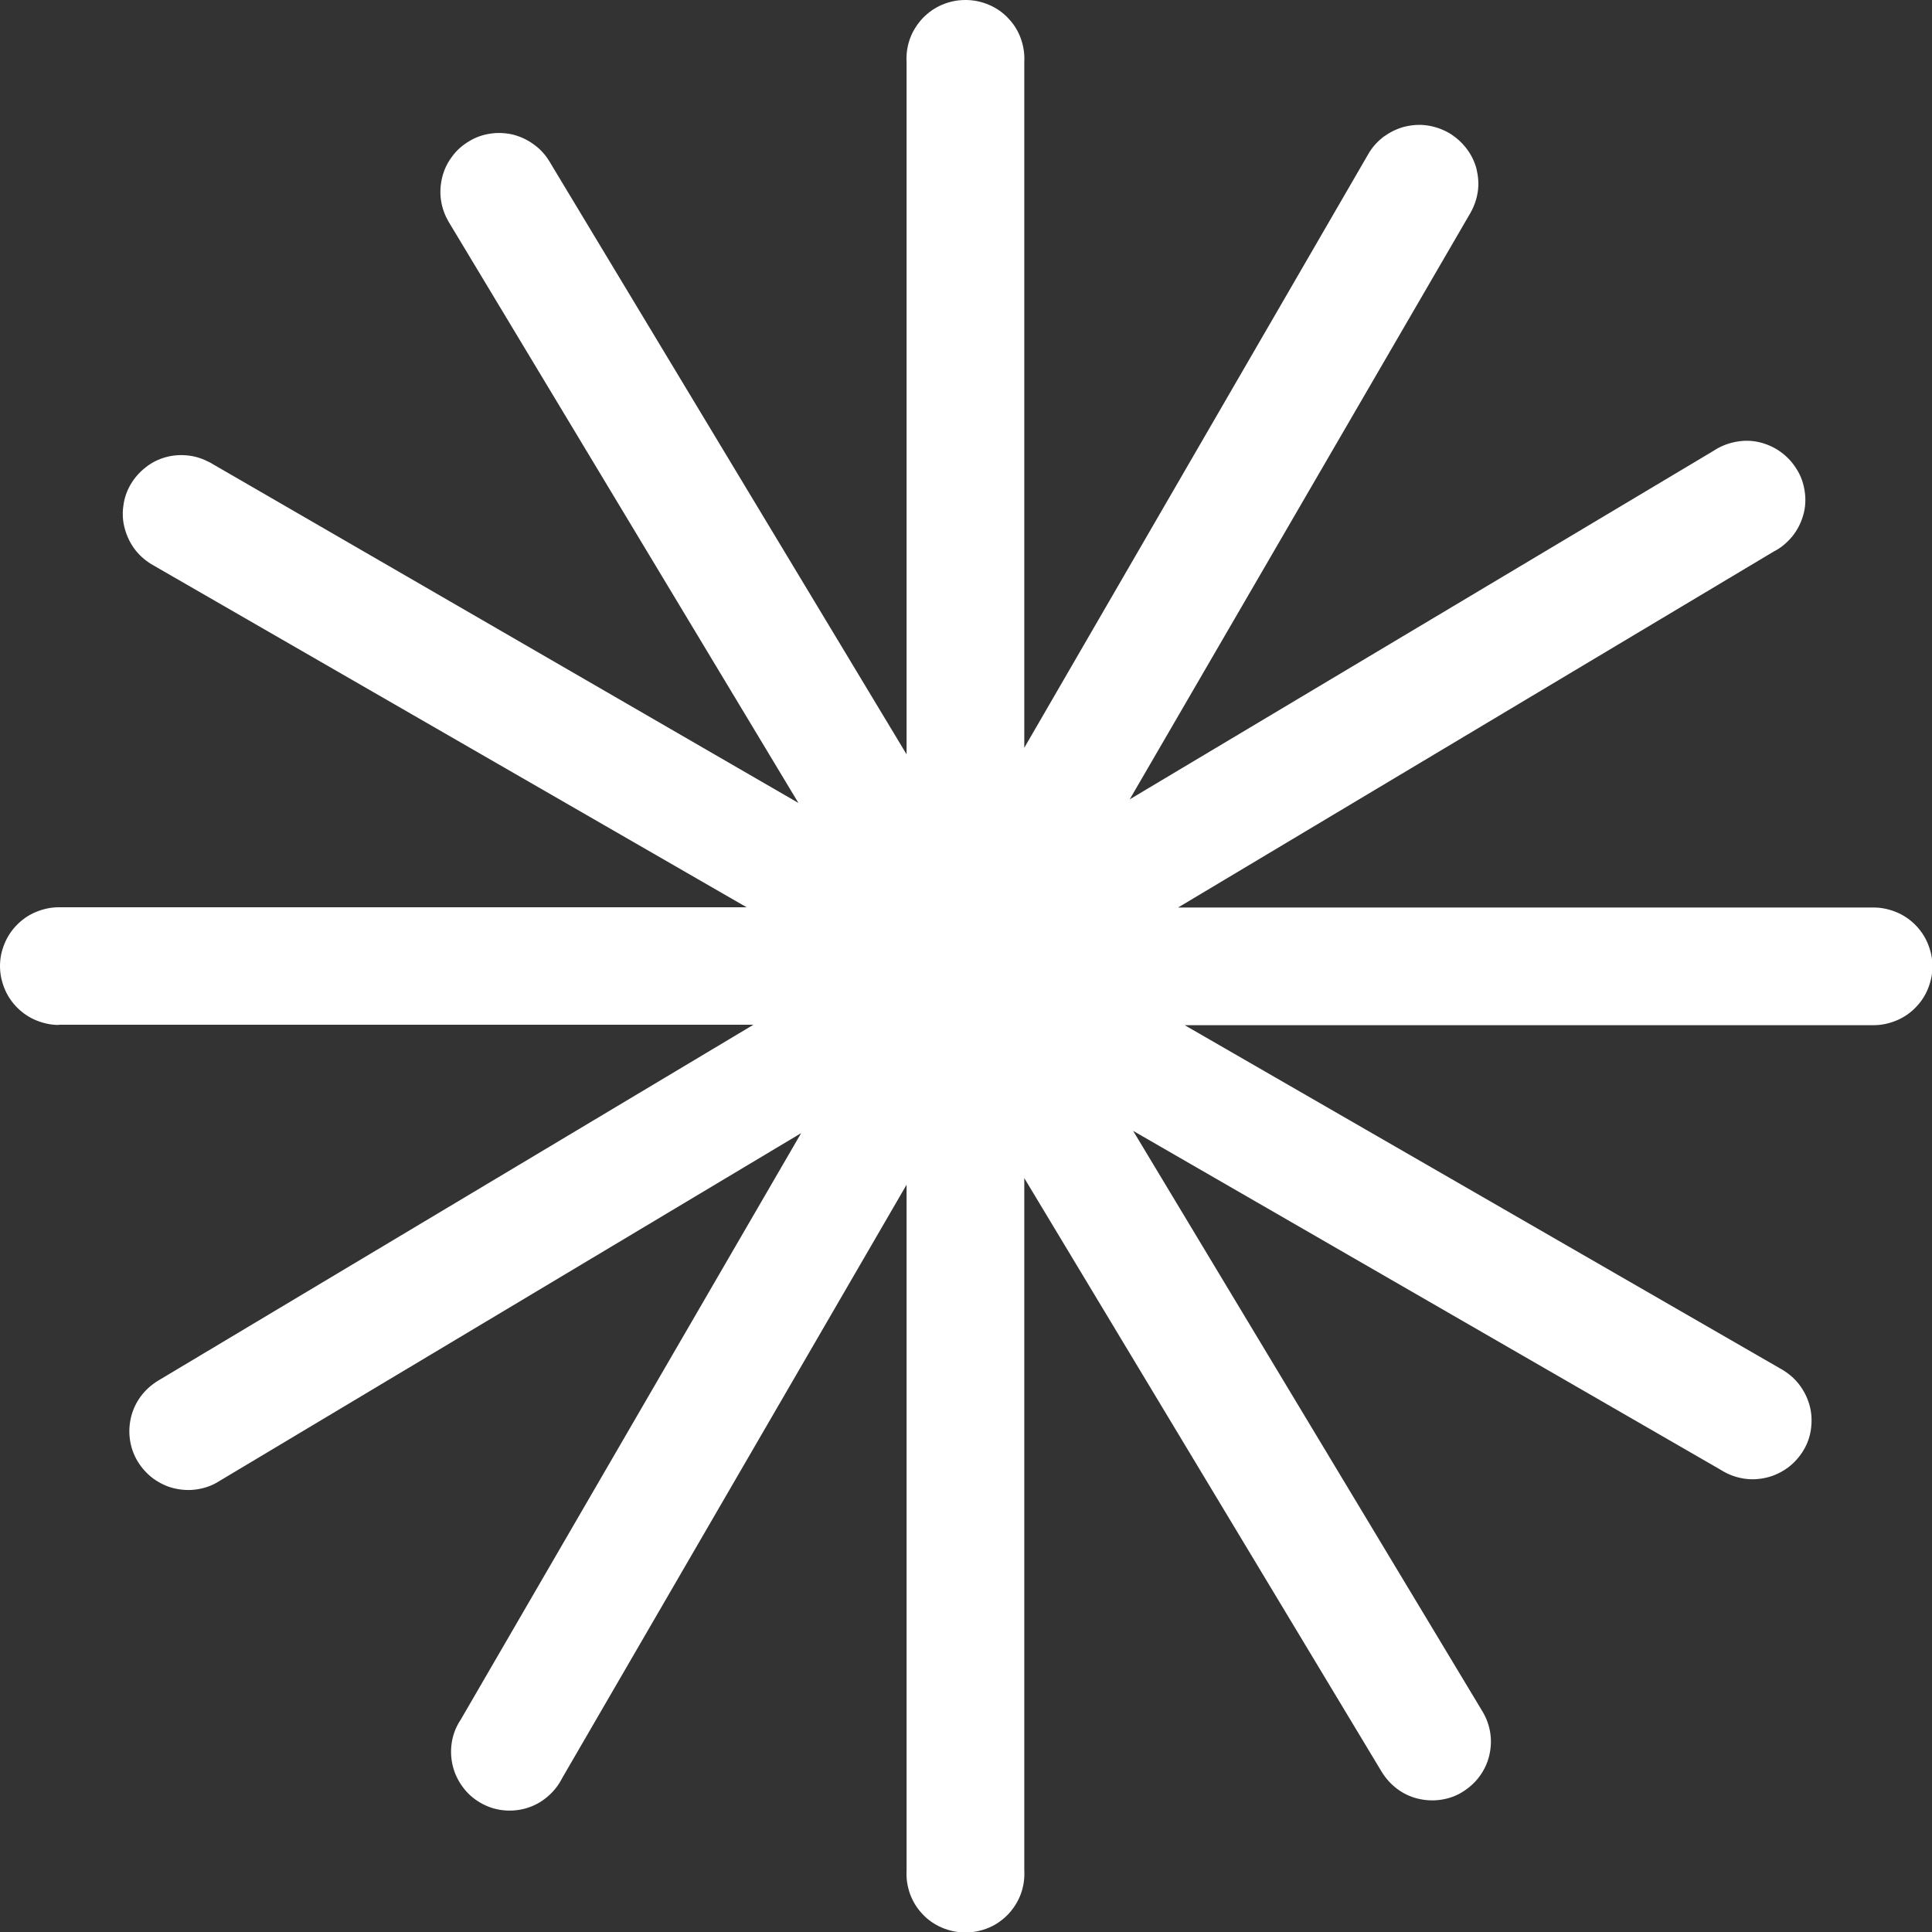 <svg xmlns="http://www.w3.org/2000/svg" id="Layer_2" data-name="Layer 2" viewBox="0 0 85.03 85.03"><rect x="0" y="0" width="85.03" height="85.03" fill="#333333" stroke="none"/><defs><style>      .cls-1 {        fill: #fff;      }    </style></defs><g id="Layer_1-2" data-name="Layer 1"><path class="cls-1" d="M2.59,45.1h30.57l-26.21,15.67c-.29.18-.54.4-.75.68-.2.27-.35.58-.43.91-.08.33-.1.67-.05,1.01s.16.65.34.95c.18.29.4.54.68.75.28.2.58.35.91.43.33.08.67.1,1.01.05.34-.05.66-.16.95-.34l25.65-15.34-14.98,25.81c-.2.3-.33.62-.39.97-.06.35-.05.7.03,1.04.08.35.23.66.44.95.21.29.47.52.78.7.31.18.64.29.99.33.35.04.7.01,1.04-.09.34-.1.65-.27.92-.5.27-.23.49-.5.65-.82l15.16-26.12v30.17c-.02.36.03.7.15,1.04.12.33.3.63.55.89.24.26.53.46.86.6.33.14.67.21,1.03.21s.7-.07,1.03-.21c.33-.14.61-.34.86-.6.24-.26.43-.56.55-.89.12-.33.17-.68.15-1.04v-30.46l15.73,26.13c.18.29.4.54.68.75s.58.35.91.43c.33.08.67.1,1.01.05.34-.05.66-.16.95-.34.29-.18.54-.4.75-.68.2-.27.35-.58.43-.91.08-.33.1-.67.05-1s-.16-.65-.34-.95l-15.38-25.56,25.88,14.93c.3.19.62.31.97.37.35.06.69.04,1.03-.04.34-.08.65-.23.94-.44.28-.21.51-.47.69-.77s.29-.63.33-.98c.04-.35.02-.69-.08-1.03-.1-.34-.26-.64-.48-.92-.22-.27-.49-.49-.8-.66l-26.21-15.11h30.32c.34,0,.67-.07.99-.2.32-.13.6-.32.84-.56.24-.24.43-.52.56-.84.13-.32.2-.65.2-.99,0-.34-.07-.67-.2-.99-.13-.32-.32-.6-.56-.84s-.52-.43-.84-.56c-.32-.13-.65-.2-.99-.2h-30.61l26.22-15.67c.32-.16.58-.39.81-.66.22-.28.38-.58.48-.93.1-.34.12-.69.07-1.04-.05-.35-.16-.68-.35-.98-.18-.3-.42-.56-.71-.77s-.61-.35-.95-.43c-.35-.08-.7-.08-1.05-.01-.35.07-.67.2-.97.4l-25.68,15.33,14.99-25.8c.17-.3.28-.61.33-.95.05-.34.02-.67-.06-1.01-.09-.33-.24-.63-.45-.9-.21-.27-.46-.49-.76-.67-.3-.17-.62-.28-.96-.33-.34-.05-.68-.02-1.01.06-.33.09-.63.24-.91.44-.27.21-.5.46-.67.76l-15.14,26.13V2.74c.02-.36-.03-.7-.15-1.04-.12-.33-.3-.63-.55-.89-.24-.26-.53-.46-.86-.6-.33-.14-.67-.21-1.03-.21s-.7.07-1.03.21c-.33.14-.61.34-.86.6-.24.26-.43.56-.55.89-.12.33-.17.68-.15,1.04v30.46L24.19,7.12c-.18-.3-.4-.55-.68-.75-.28-.21-.58-.35-.91-.44-.33-.08-.67-.1-1.01-.05-.34.05-.66.16-.95.34-.3.18-.55.4-.75.68-.21.28-.35.58-.43.91-.08.33-.1.67-.05,1.01.05.34.17.66.34.95l15.39,25.57-25.89-14.98c-.3-.16-.61-.27-.95-.31-.34-.04-.67-.02-1,.07s-.63.24-.89.45c-.27.21-.49.46-.66.75-.17.29-.28.61-.32.94-.05.34-.03.67.06,1,.09.33.23.63.43.9.2.27.45.49.74.67l26.2,15.1H2.59c-.34,0-.67.07-.99.2-.32.13-.6.32-.84.56-.24.24-.43.52-.56.84C.07,41.84,0,42.17,0,42.52c0,.34.07.67.2.99.13.32.32.6.56.84.24.24.52.43.84.56.32.13.65.2.99.2Z"></path></g></svg>